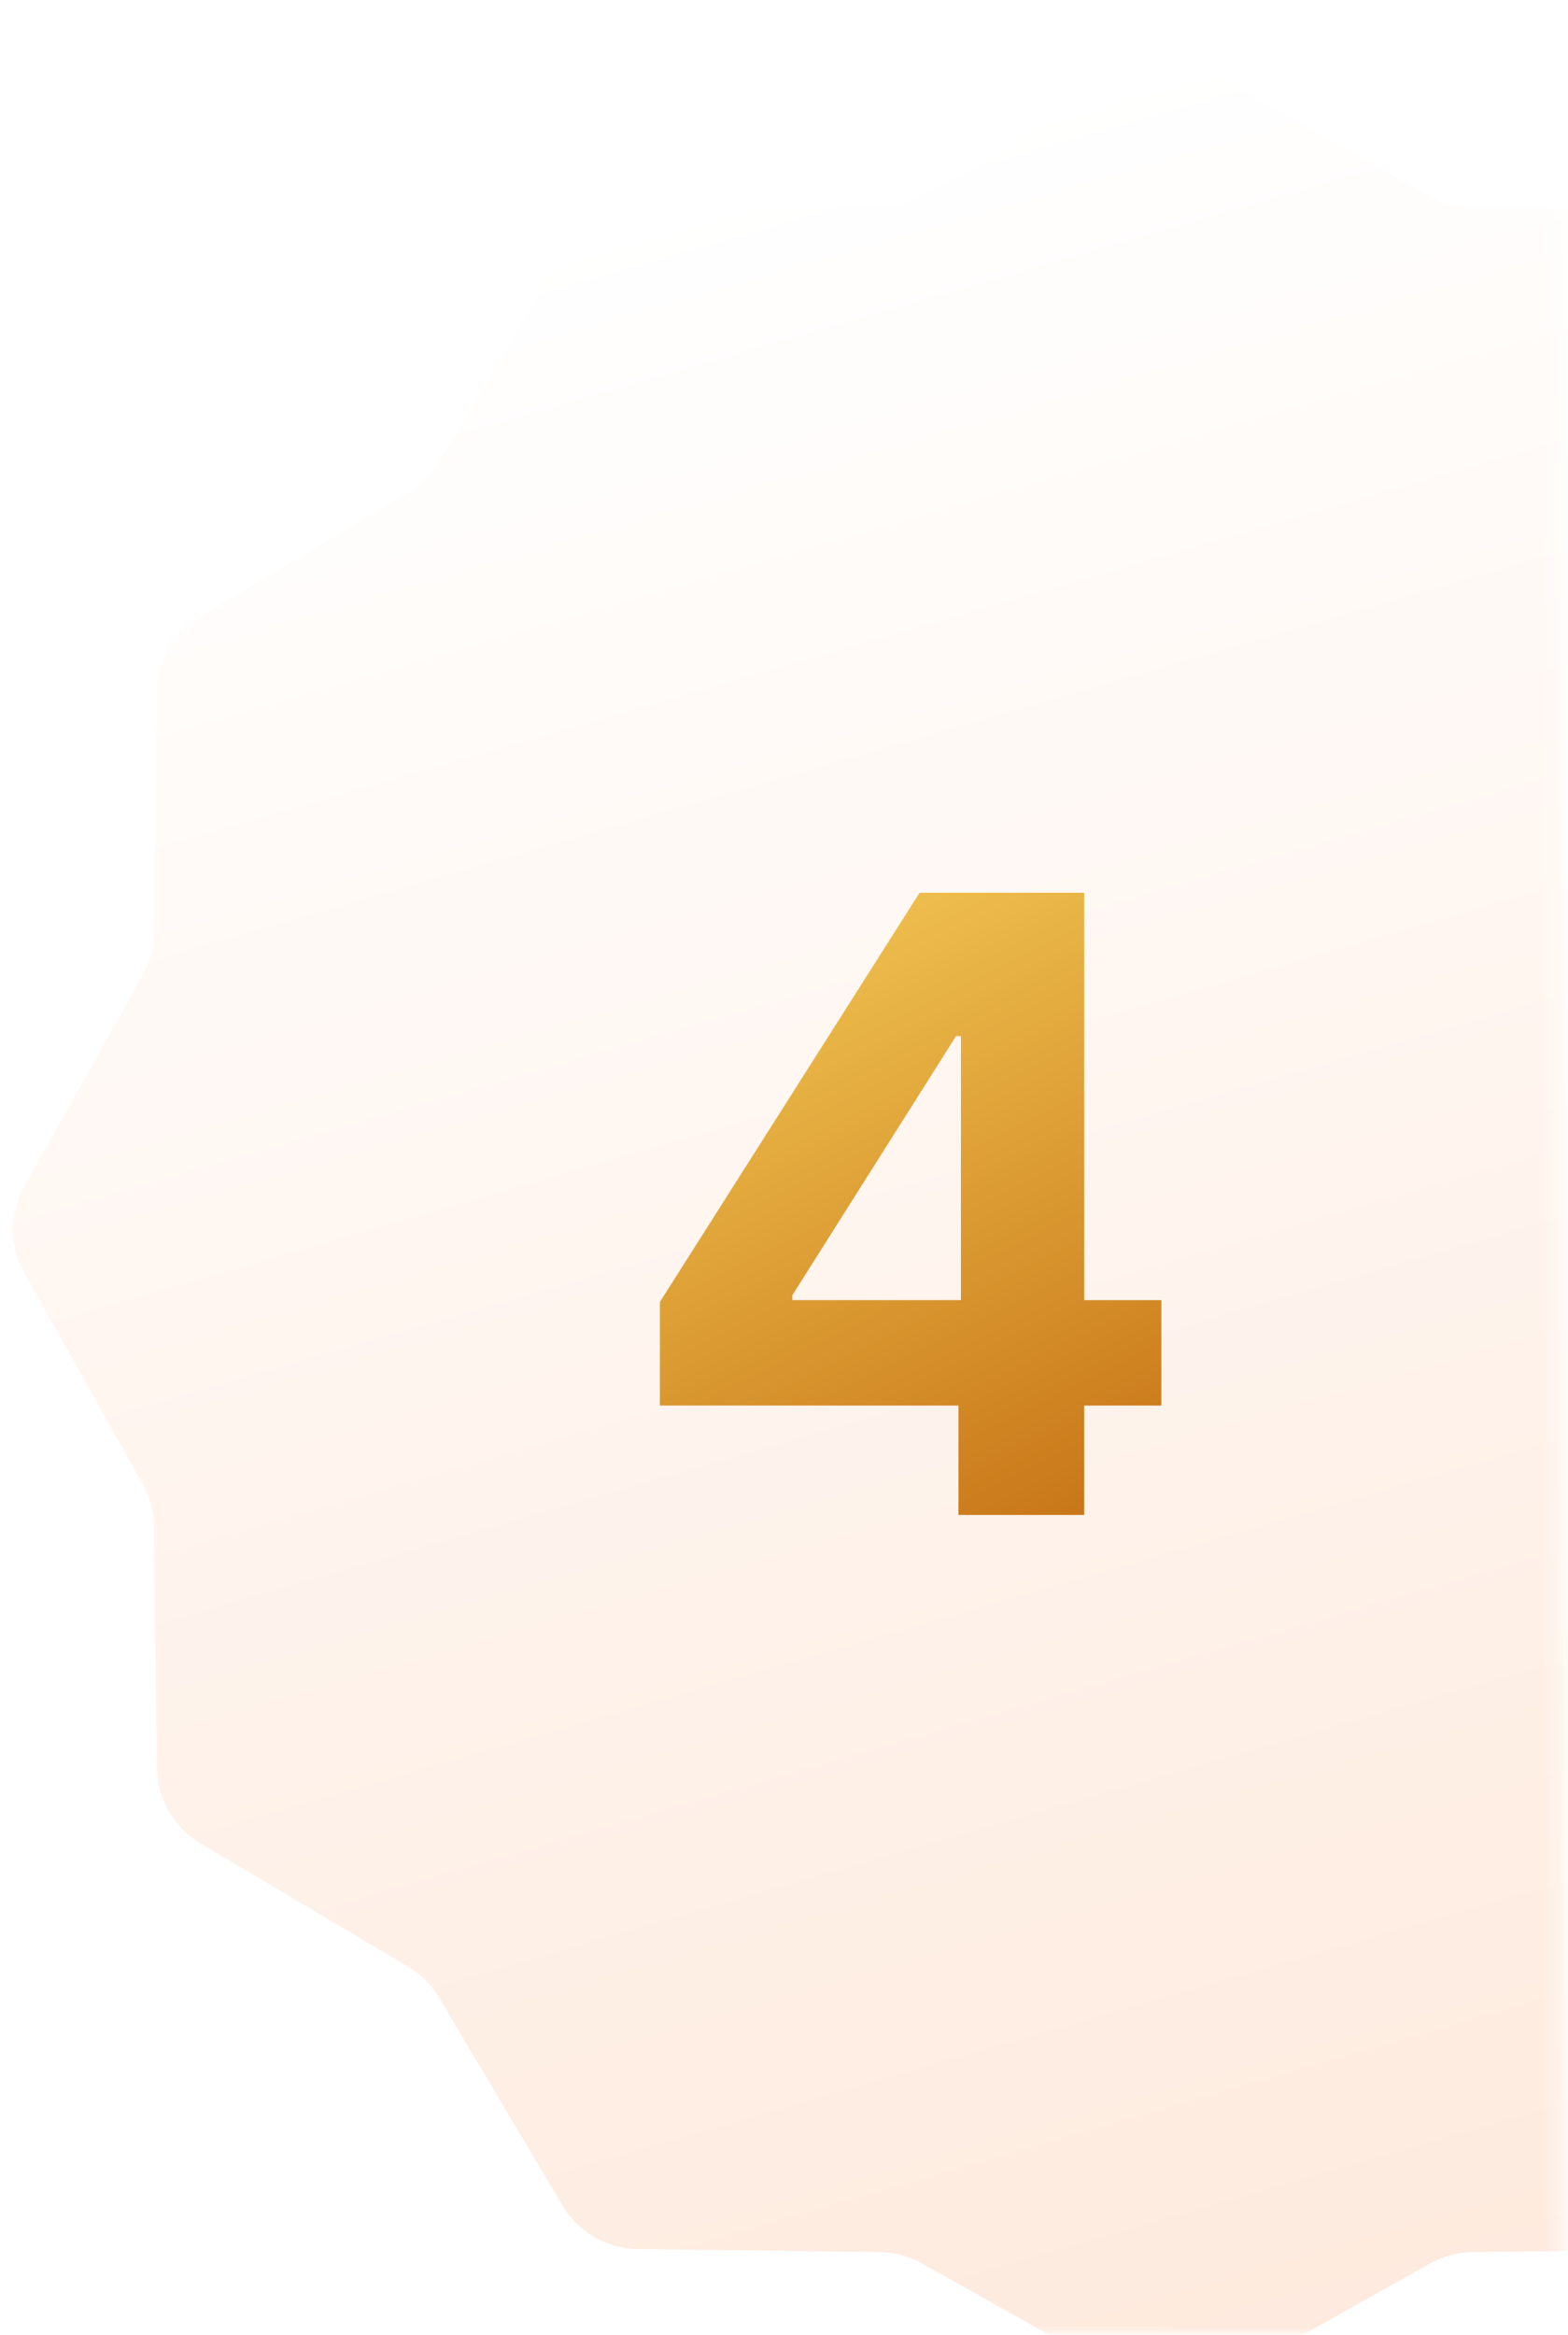 <svg width="88" height="131" viewBox="0 0 88 131" fill="none" xmlns="http://www.w3.org/2000/svg">
<mask id="mask0_182_1014" style="mask-type:alpha" maskUnits="userSpaceOnUse" x="0" y="0" width="88" height="131">
<rect width="87.669" height="131" fill="#9B1E26"/>
</mask>
<g mask="url(#mask0_182_1014)">
<g filter="url(#filter0_d_182_1014)">
<path d="M63.554 0.372C65.073 -0.48 66.927 -0.48 68.446 0.372L80.263 7.001C80.992 7.41 81.812 7.629 82.647 7.64L96.195 7.808C97.938 7.829 99.543 8.756 100.432 10.254L107.352 21.903C107.779 22.621 108.379 23.221 109.097 23.648L120.746 30.568C122.244 31.457 123.171 33.062 123.192 34.805L123.36 48.353C123.371 49.188 123.59 50.008 123.999 50.737L130.628 62.554C131.48 64.073 131.48 65.927 130.628 67.446L123.999 79.263C123.59 79.992 123.371 80.812 123.36 81.647L123.192 95.195C123.171 96.938 122.244 98.543 120.746 99.432L109.097 106.352C108.379 106.779 107.779 107.379 107.352 108.097L100.432 119.746C99.543 121.244 97.938 122.171 96.195 122.192L82.647 122.36C81.812 122.371 80.992 122.59 80.263 122.999L68.446 129.628C66.927 130.48 65.073 130.48 63.554 129.628L51.737 122.999C51.008 122.59 50.188 122.371 49.353 122.36L35.805 122.192C34.062 122.171 32.457 121.244 31.568 119.746L24.648 108.097C24.221 107.379 23.621 106.779 22.903 106.352L11.254 99.432C9.756 98.543 8.829 96.938 8.808 95.195L8.64 81.647C8.629 80.812 8.41 79.992 8.001 79.263L1.372 67.446C0.52 65.927 0.52 64.073 1.372 62.554L8.001 50.737C8.41 50.008 8.629 49.188 8.64 48.353L8.808 34.805C8.829 33.062 9.756 31.457 11.254 30.568L22.903 23.648C23.621 23.221 24.221 22.621 24.648 21.903L31.568 10.254C32.457 8.756 34.062 7.829 35.805 7.808L49.353 7.64C50.188 7.629 51.008 7.41 51.737 7.001L63.554 0.372Z" fill="url(#paint0_linear_182_1014)"/>
</g>
<path d="M37.035 78.864V73.051L51.609 50.091H56.621V58.136H53.655L44.467 72.676V72.949H65.178V78.864H37.035ZM53.791 85V77.091L53.928 74.517V50.091H60.848V85H53.791Z" fill="url(#paint1_linear_182_1014)"/>
</g>
<defs>
<filter id="filter0_d_182_1014" x="-3.266" y="-0.267" width="138.531" height="138.534" filterUnits="userSpaceOnUse" color-interpolation-filters="sRGB">
<feFlood flood-opacity="0" result="BackgroundImageFix"/>
<feColorMatrix in="SourceAlpha" type="matrix" values="0 0 0 0 0 0 0 0 0 0 0 0 0 0 0 0 0 0 127 0" result="hardAlpha"/>
<feOffset dy="4"/>
<feGaussianBlur stdDeviation="2"/>
<feComposite in2="hardAlpha" operator="out"/>
<feColorMatrix type="matrix" values="0 0 0 0 0 0 0 0 0 0 0 0 0 0 0 0 0 0 0.25 0"/>
<feBlend mode="normal" in2="BackgroundImageFix" result="effect1_dropShadow_182_1014"/>
<feBlend mode="normal" in="SourceGraphic" in2="effect1_dropShadow_182_1014" result="shape"/>
</filter>
<linearGradient id="paint0_linear_182_1014" x1="66" y1="-1" x2="104.28" y2="131" gradientUnits="userSpaceOnUse">
<stop stop-color="white"/>
<stop offset="1" stop-color="#FEE8DA"/>
</linearGradient>
<linearGradient id="paint1_linear_182_1014" x1="88" y1="87" x2="58.4" y2="27.8" gradientUnits="userSpaceOnUse">
<stop stop-color="#BA5B03"/>
<stop offset="1" stop-color="#FFDF66"/>
</linearGradient>
</defs>
</svg>

